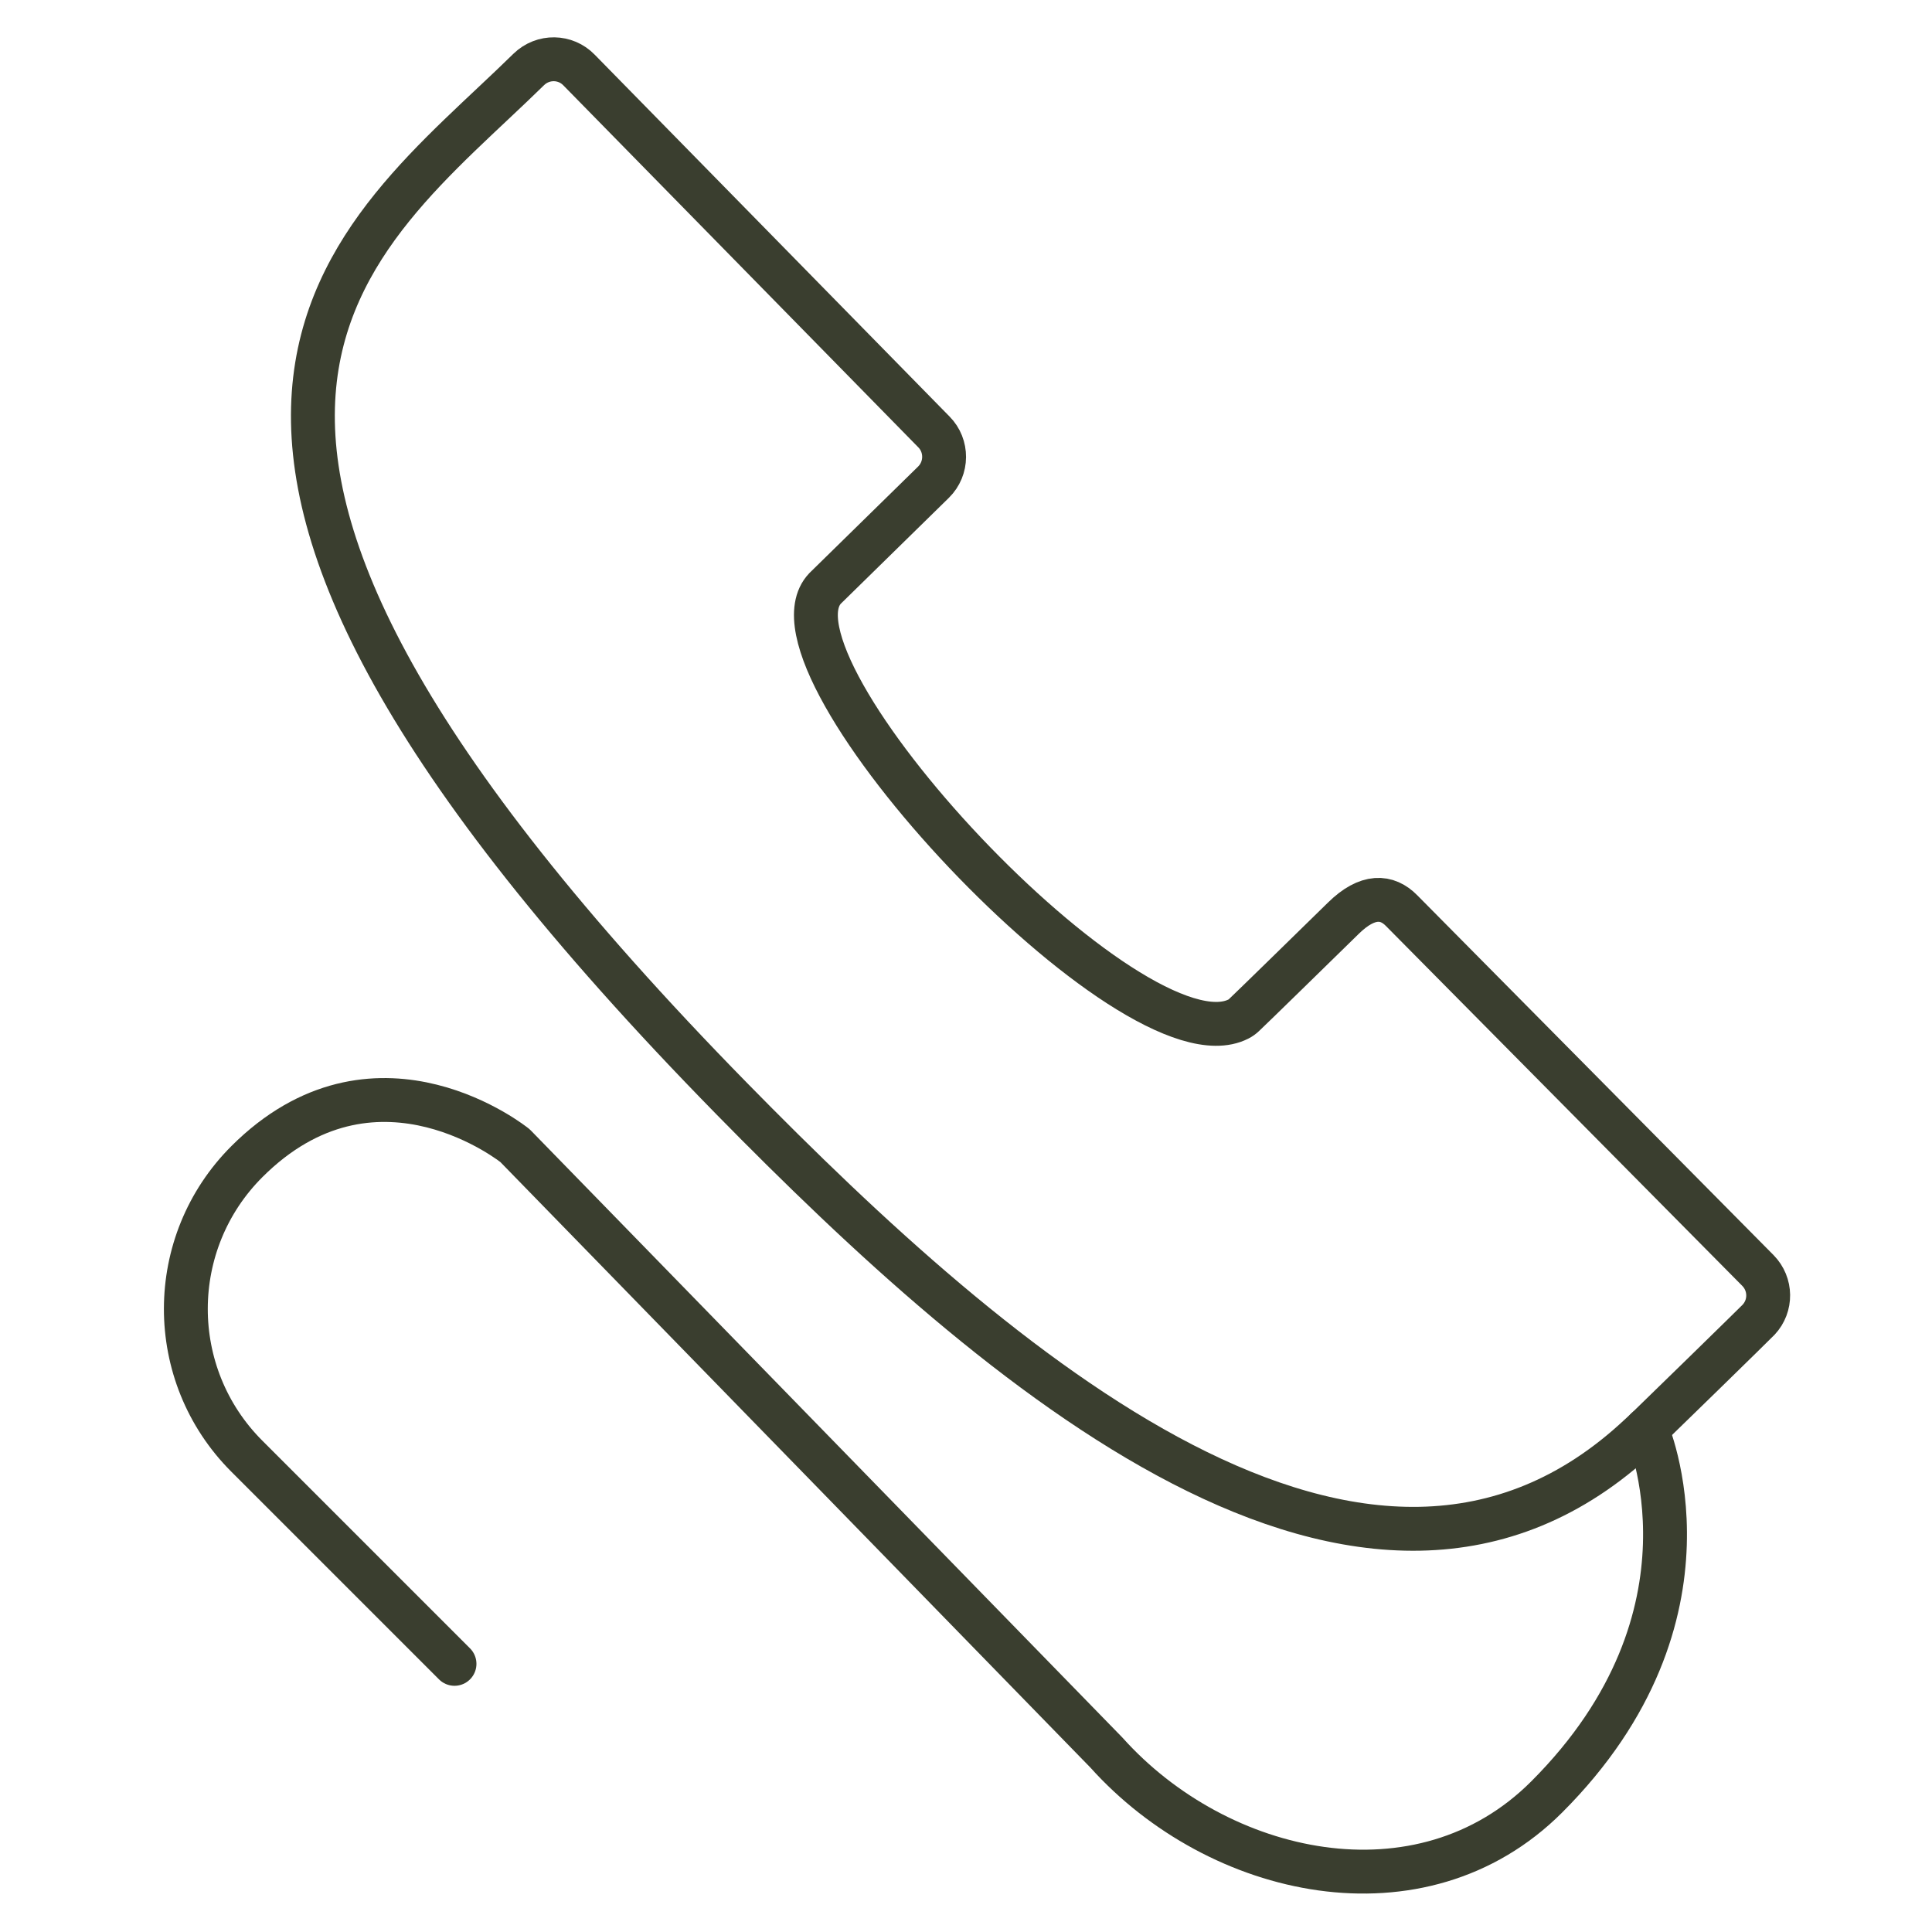 <svg width="24" height="24" viewBox="0 0 24 24" fill="none" xmlns="http://www.w3.org/2000/svg">
<path d="M17.411 11.312C17.232 11.13 16.991 11.108 16.687 11.407C16.39 11.698 15.536 12.533 15.453 12.61C15.432 12.63 15.41 12.646 15.384 12.659C14.074 13.323 9.347 8.262 10.249 7.31L11.596 5.99C11.771 5.818 11.771 5.537 11.602 5.366L7.192 0.869C7.025 0.697 6.747 0.689 6.568 0.863C4.381 3.009 0.791 5.183 9.09 13.648C12.374 16.997 16.977 21.014 20.372 17.83L20.455 17.753C20.512 17.7 21.811 16.432 21.846 16.394C22.008 16.221 22.004 15.952 21.838 15.783L17.411 11.312Z" stroke="#3A3E2F" stroke-width="0.545" stroke-miterlimit="10" stroke-linecap="round" stroke-linejoin="round"/>
<path d="M20.454 17.753C20.454 17.753 21.474 20.062 19.214 22.322C17.653 23.884 15.134 23.321 13.744 21.771L6.398 14.232C6.398 14.232 4.72 12.874 3.139 14.36C3.115 14.383 3.092 14.405 3.07 14.427C2.057 15.436 2.054 17.077 3.066 18.089L5.646 20.669" stroke="#3A3E2F" stroke-width="0.545" stroke-miterlimit="10" stroke-linecap="round" stroke-linejoin="round"/>
</svg>
